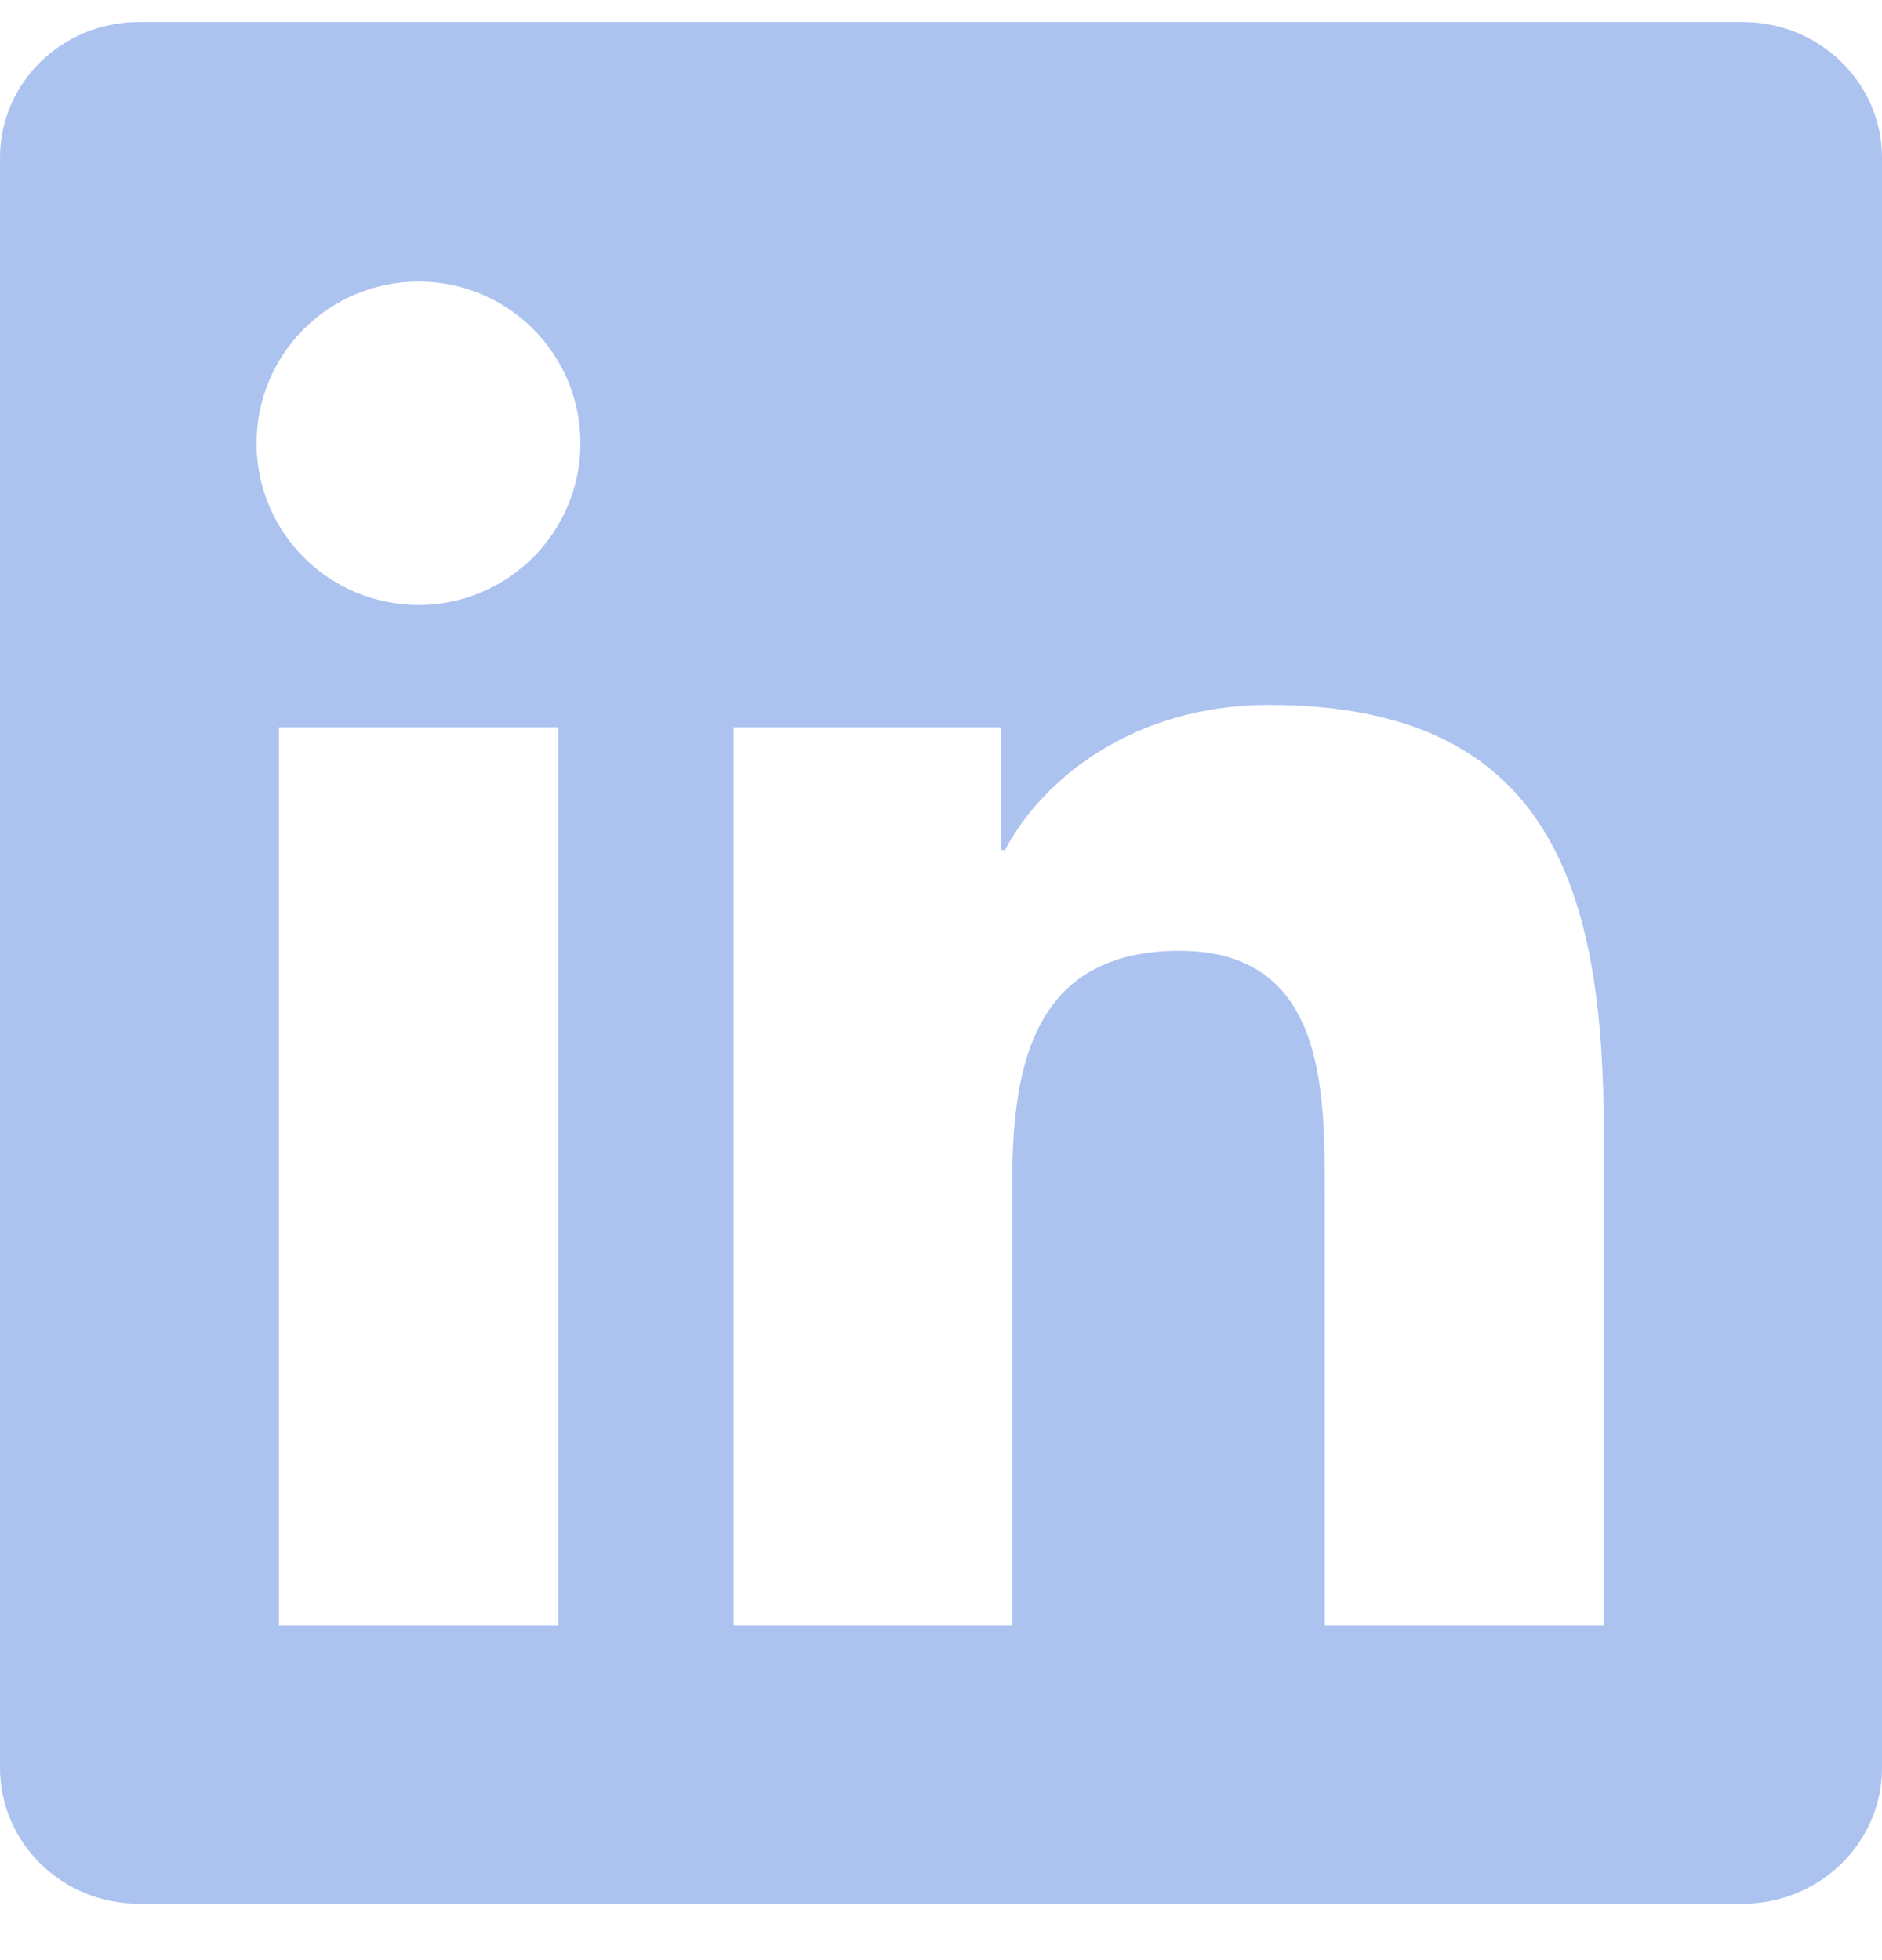 <svg width="24" height="25" viewBox="0 0 24 25" fill="none" xmlns="http://www.w3.org/2000/svg">
<g clip-path="url(#clip0_93_20012)">
<path d="M22.223 0.281H1.772C0.792 0.281 0 1.055 0 2.011V22.547C0 23.503 0.792 24.281 1.772 24.281H22.223C23.203 24.281 24 23.503 24 22.552V2.011C24 1.055 23.203 0.281 22.223 0.281ZM7.12 20.733H3.558V9.277H7.12V20.733ZM5.339 7.716C4.195 7.716 3.272 6.792 3.272 5.653C3.272 4.514 4.195 3.591 5.339 3.591C6.478 3.591 7.402 4.514 7.402 5.653C7.402 6.787 6.478 7.716 5.339 7.716ZM20.452 20.733H16.894V15.164C16.894 13.838 16.87 12.127 15.042 12.127C13.191 12.127 12.909 13.575 12.909 15.07V20.733H9.356V9.277H12.769V10.842H12.816C13.289 9.942 14.452 8.991 16.181 8.991C19.786 8.991 20.452 11.363 20.452 14.447V20.733Z" fill="#ACC3F0"/>
</g>
<defs>
<clipPath id="clip0_93_20012">
<rect width="24" height="24" fill="white" transform="translate(0 0.281)"/>
</clipPath>
</defs>
</svg>

